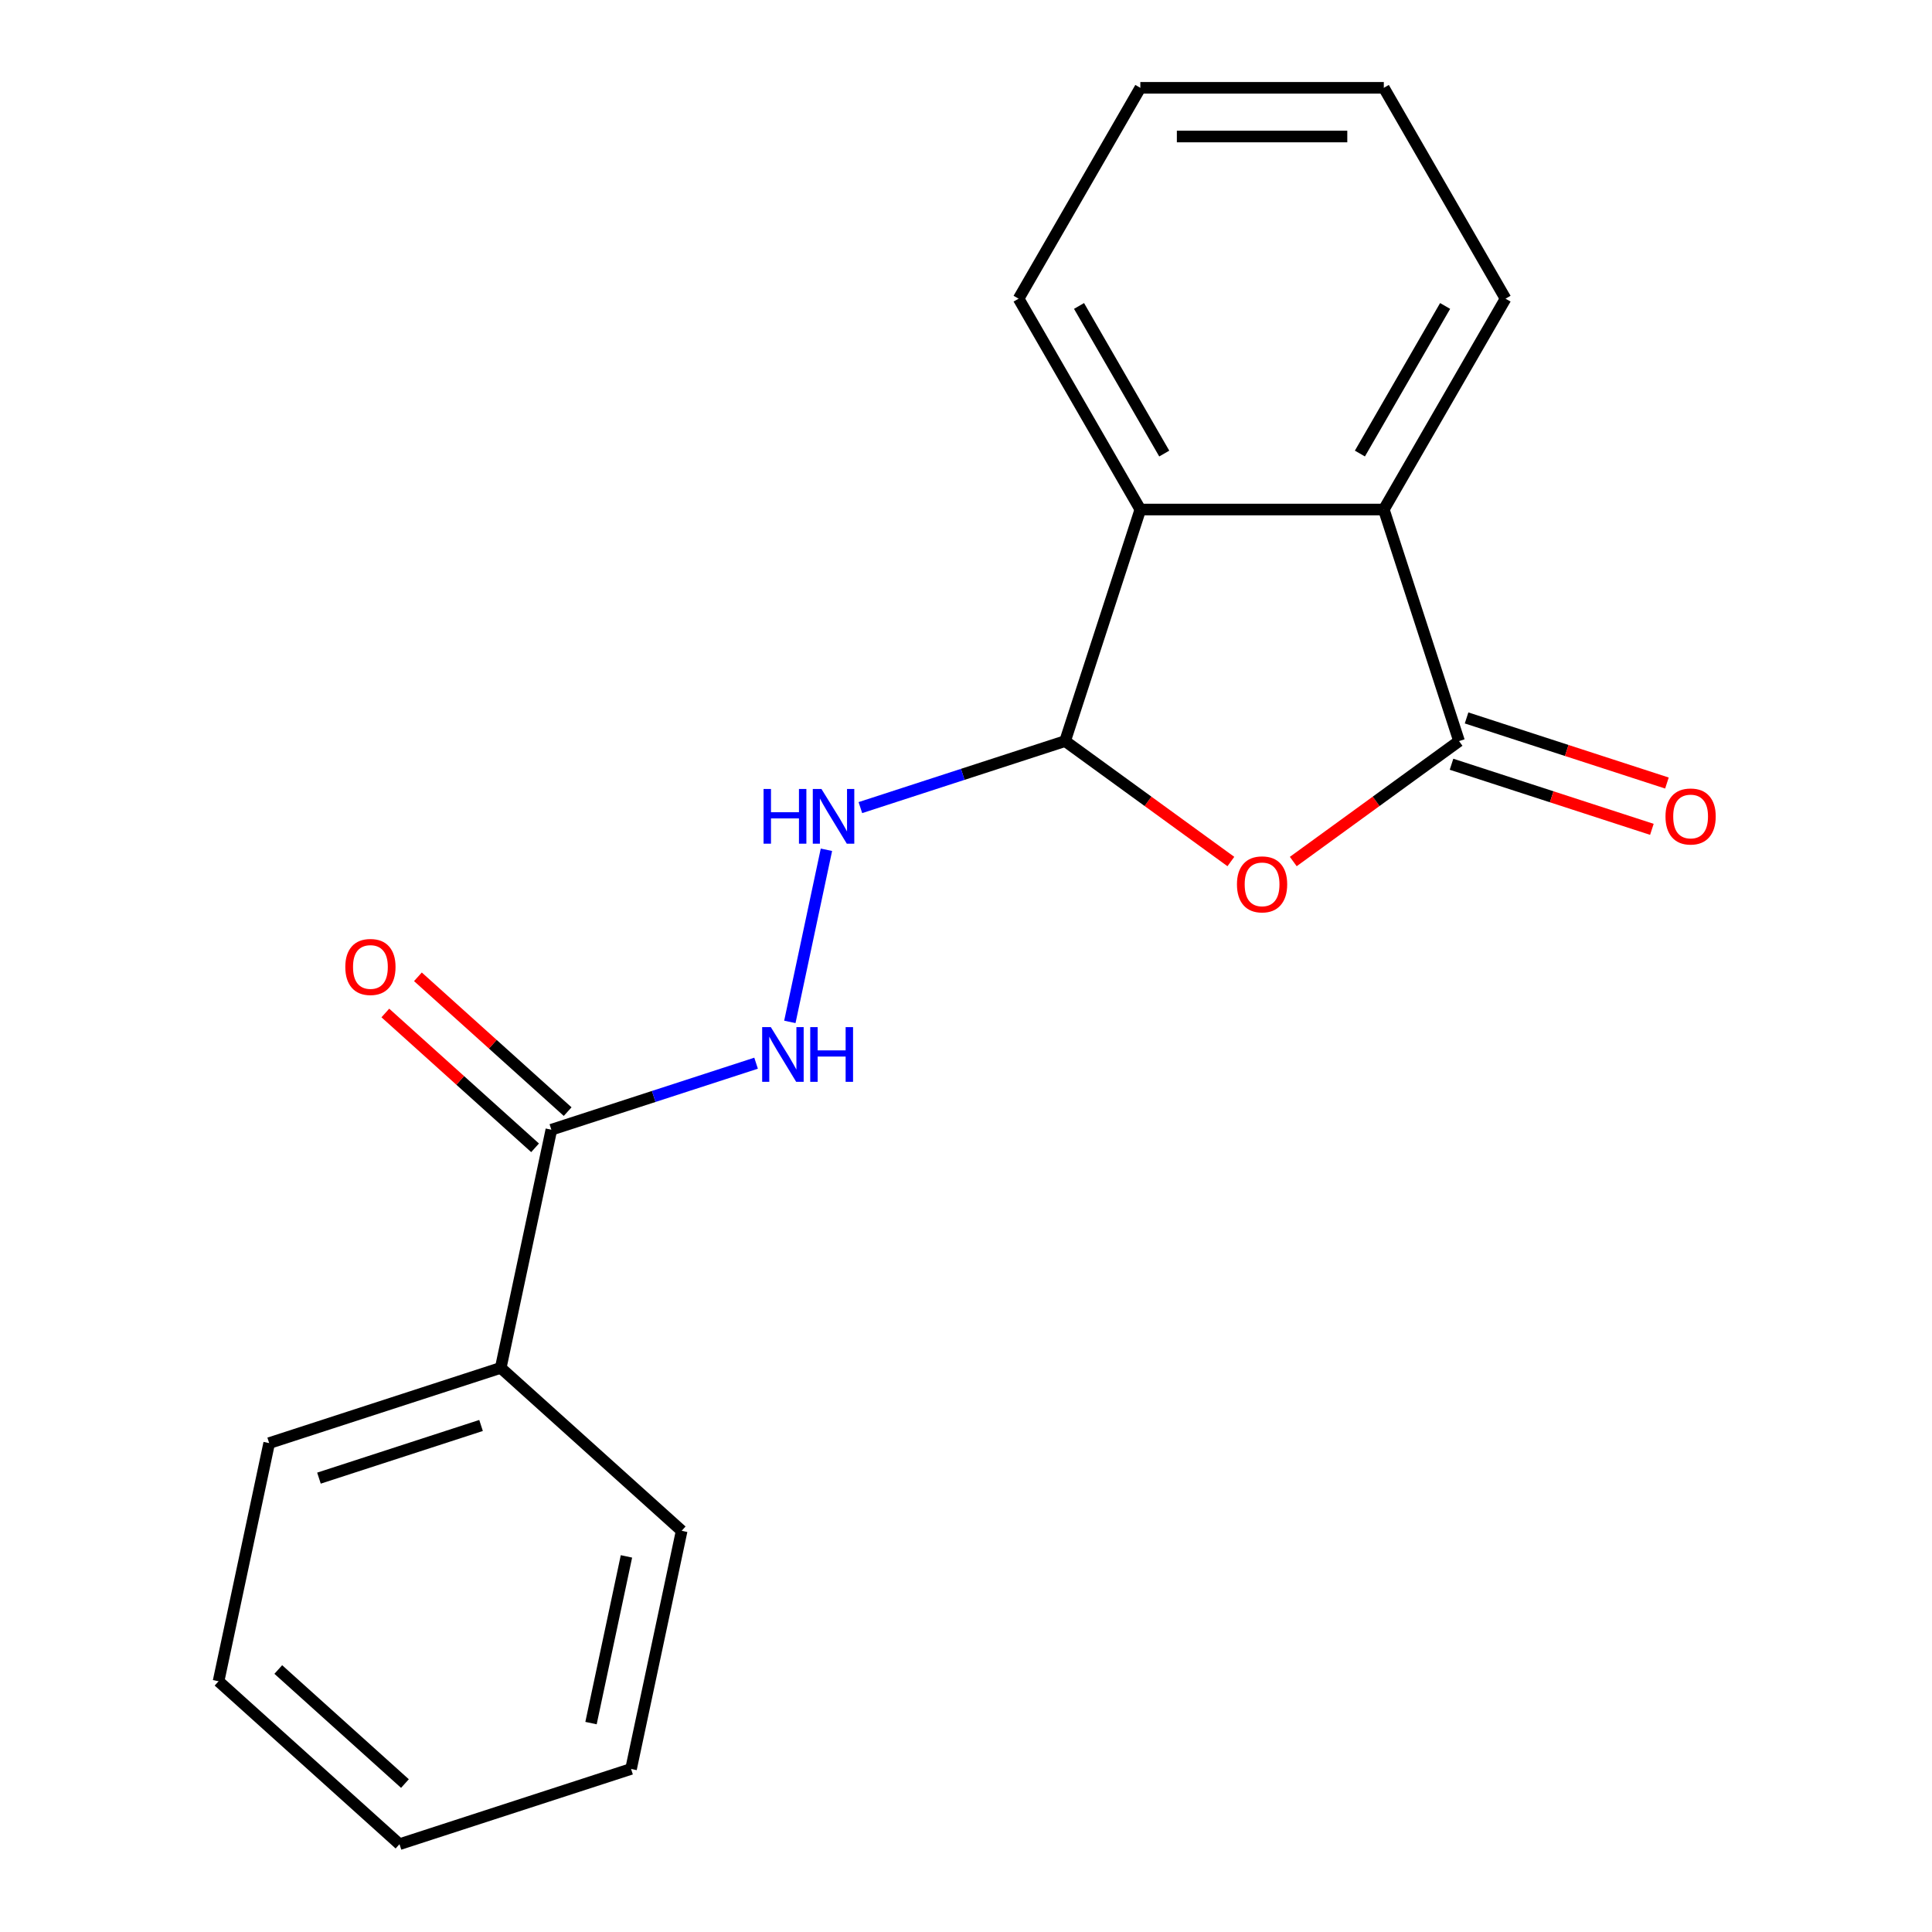 <?xml version='1.0' encoding='iso-8859-1'?>
<svg version='1.1' baseProfile='full'
              xmlns='http://www.w3.org/2000/svg'
                      xmlns:rdkit='http://www.rdkit.org/xml'
                      xmlns:xlink='http://www.w3.org/1999/xlink'
                  xml:space='preserve'
width='1000px' height='1000px' viewBox='0 0 1000 1000'>
<!-- END OF HEADER -->
<rect style='opacity:1.0;fill:#FFFFFF;stroke:none' width='1000' height='1000' x='0' y='0'> </rect>
<path class='bond-0' d='M 669.398,445.926 L 712.3,414.756' style='fill:none;fill-rule:evenodd;stroke:#FF0000;stroke-width:6px;stroke-linecap:butt;stroke-linejoin:miter;stroke-opacity:1' />
<path class='bond-0' d='M 712.3,414.756 L 755.202,383.586' style='fill:none;fill-rule:evenodd;stroke:#000000;stroke-width:6px;stroke-linecap:butt;stroke-linejoin:miter;stroke-opacity:1' />
<path class='bond-1' d='M 637.097,445.926 L 594.195,414.756' style='fill:none;fill-rule:evenodd;stroke:#FF0000;stroke-width:6px;stroke-linecap:butt;stroke-linejoin:miter;stroke-opacity:1' />
<path class='bond-1' d='M 594.195,414.756 L 551.293,383.586' style='fill:none;fill-rule:evenodd;stroke:#000000;stroke-width:6px;stroke-linecap:butt;stroke-linejoin:miter;stroke-opacity:1' />
<path class='bond-2' d='M 755.202,383.586 L 716.259,263.732' style='fill:none;fill-rule:evenodd;stroke:#000000;stroke-width:6px;stroke-linecap:butt;stroke-linejoin:miter;stroke-opacity:1' />
<path class='bond-7' d='M 751.307,395.571 L 803.159,412.419' style='fill:none;fill-rule:evenodd;stroke:#000000;stroke-width:6px;stroke-linecap:butt;stroke-linejoin:miter;stroke-opacity:1' />
<path class='bond-7' d='M 803.159,412.419 L 855.011,429.267' style='fill:none;fill-rule:evenodd;stroke:#FF0000;stroke-width:6px;stroke-linecap:butt;stroke-linejoin:miter;stroke-opacity:1' />
<path class='bond-7' d='M 759.096,371.6 L 810.948,388.448' style='fill:none;fill-rule:evenodd;stroke:#000000;stroke-width:6px;stroke-linecap:butt;stroke-linejoin:miter;stroke-opacity:1' />
<path class='bond-7' d='M 810.948,388.448 L 862.8,405.296' style='fill:none;fill-rule:evenodd;stroke:#FF0000;stroke-width:6px;stroke-linecap:butt;stroke-linejoin:miter;stroke-opacity:1' />
<path class='bond-3' d='M 551.293,383.586 L 590.236,263.732' style='fill:none;fill-rule:evenodd;stroke:#000000;stroke-width:6px;stroke-linecap:butt;stroke-linejoin:miter;stroke-opacity:1' />
<path class='bond-5' d='M 551.293,383.586 L 498.311,400.801' style='fill:none;fill-rule:evenodd;stroke:#000000;stroke-width:6px;stroke-linecap:butt;stroke-linejoin:miter;stroke-opacity:1' />
<path class='bond-5' d='M 498.311,400.801 L 445.33,418.016' style='fill:none;fill-rule:evenodd;stroke:#0000FF;stroke-width:6px;stroke-linecap:butt;stroke-linejoin:miter;stroke-opacity:1' />
<path class='bond-10' d='M 716.259,263.732 L 779.27,154.593' style='fill:none;fill-rule:evenodd;stroke:#000000;stroke-width:6px;stroke-linecap:butt;stroke-linejoin:miter;stroke-opacity:1' />
<path class='bond-10' d='M 703.883,234.759 L 747.99,158.362' style='fill:none;fill-rule:evenodd;stroke:#000000;stroke-width:6px;stroke-linecap:butt;stroke-linejoin:miter;stroke-opacity:1' />
<path class='bond-19' d='M 716.259,263.732 L 590.236,263.732' style='fill:none;fill-rule:evenodd;stroke:#000000;stroke-width:6px;stroke-linecap:butt;stroke-linejoin:miter;stroke-opacity:1' />
<path class='bond-11' d='M 590.236,263.732 L 527.225,154.593' style='fill:none;fill-rule:evenodd;stroke:#000000;stroke-width:6px;stroke-linecap:butt;stroke-linejoin:miter;stroke-opacity:1' />
<path class='bond-11' d='M 602.612,234.759 L 558.505,158.362' style='fill:none;fill-rule:evenodd;stroke:#000000;stroke-width:6px;stroke-linecap:butt;stroke-linejoin:miter;stroke-opacity:1' />
<path class='bond-4' d='M 285.383,584.74 L 338.365,567.525' style='fill:none;fill-rule:evenodd;stroke:#000000;stroke-width:6px;stroke-linecap:butt;stroke-linejoin:miter;stroke-opacity:1' />
<path class='bond-4' d='M 338.365,567.525 L 391.347,550.311' style='fill:none;fill-rule:evenodd;stroke:#0000FF;stroke-width:6px;stroke-linecap:butt;stroke-linejoin:miter;stroke-opacity:1' />
<path class='bond-8' d='M 293.816,575.375 L 255.065,540.483' style='fill:none;fill-rule:evenodd;stroke:#000000;stroke-width:6px;stroke-linecap:butt;stroke-linejoin:miter;stroke-opacity:1' />
<path class='bond-8' d='M 255.065,540.483 L 216.313,505.592' style='fill:none;fill-rule:evenodd;stroke:#FF0000;stroke-width:6px;stroke-linecap:butt;stroke-linejoin:miter;stroke-opacity:1' />
<path class='bond-8' d='M 276.951,594.106 L 238.2,559.214' style='fill:none;fill-rule:evenodd;stroke:#000000;stroke-width:6px;stroke-linecap:butt;stroke-linejoin:miter;stroke-opacity:1' />
<path class='bond-8' d='M 238.2,559.214 L 199.448,524.322' style='fill:none;fill-rule:evenodd;stroke:#FF0000;stroke-width:6px;stroke-linecap:butt;stroke-linejoin:miter;stroke-opacity:1' />
<path class='bond-9' d='M 285.383,584.74 L 259.182,708.009' style='fill:none;fill-rule:evenodd;stroke:#000000;stroke-width:6px;stroke-linecap:butt;stroke-linejoin:miter;stroke-opacity:1' />
<path class='bond-6' d='M 427.76,439.839 L 408.823,528.929' style='fill:none;fill-rule:evenodd;stroke:#0000FF;stroke-width:6px;stroke-linecap:butt;stroke-linejoin:miter;stroke-opacity:1' />
<path class='bond-12' d='M 259.182,708.009 L 139.327,746.952' style='fill:none;fill-rule:evenodd;stroke:#000000;stroke-width:6px;stroke-linecap:butt;stroke-linejoin:miter;stroke-opacity:1' />
<path class='bond-12' d='M 248.992,737.821 L 165.094,765.081' style='fill:none;fill-rule:evenodd;stroke:#000000;stroke-width:6px;stroke-linecap:butt;stroke-linejoin:miter;stroke-opacity:1' />
<path class='bond-13' d='M 259.182,708.009 L 352.834,792.334' style='fill:none;fill-rule:evenodd;stroke:#000000;stroke-width:6px;stroke-linecap:butt;stroke-linejoin:miter;stroke-opacity:1' />
<path class='bond-15' d='M 779.27,154.593 L 716.259,45.455' style='fill:none;fill-rule:evenodd;stroke:#000000;stroke-width:6px;stroke-linecap:butt;stroke-linejoin:miter;stroke-opacity:1' />
<path class='bond-14' d='M 527.225,154.593 L 590.236,45.455' style='fill:none;fill-rule:evenodd;stroke:#000000;stroke-width:6px;stroke-linecap:butt;stroke-linejoin:miter;stroke-opacity:1' />
<path class='bond-16' d='M 139.327,746.952 L 113.126,870.22' style='fill:none;fill-rule:evenodd;stroke:#000000;stroke-width:6px;stroke-linecap:butt;stroke-linejoin:miter;stroke-opacity:1' />
<path class='bond-17' d='M 352.834,792.334 L 326.633,915.602' style='fill:none;fill-rule:evenodd;stroke:#000000;stroke-width:6px;stroke-linecap:butt;stroke-linejoin:miter;stroke-opacity:1' />
<path class='bond-17' d='M 324.251,805.584 L 305.91,891.872' style='fill:none;fill-rule:evenodd;stroke:#000000;stroke-width:6px;stroke-linecap:butt;stroke-linejoin:miter;stroke-opacity:1' />
<path class='bond-20' d='M 590.236,45.455 L 716.259,45.455' style='fill:none;fill-rule:evenodd;stroke:#000000;stroke-width:6px;stroke-linecap:butt;stroke-linejoin:miter;stroke-opacity:1' />
<path class='bond-20' d='M 609.14,70.659 L 697.355,70.659' style='fill:none;fill-rule:evenodd;stroke:#000000;stroke-width:6px;stroke-linecap:butt;stroke-linejoin:miter;stroke-opacity:1' />
<path class='bond-21' d='M 113.126,870.22 L 206.779,954.545' style='fill:none;fill-rule:evenodd;stroke:#000000;stroke-width:6px;stroke-linecap:butt;stroke-linejoin:miter;stroke-opacity:1' />
<path class='bond-21' d='M 144.039,864.138 L 209.596,923.166' style='fill:none;fill-rule:evenodd;stroke:#000000;stroke-width:6px;stroke-linecap:butt;stroke-linejoin:miter;stroke-opacity:1' />
<path class='bond-18' d='M 326.633,915.602 L 206.779,954.545' style='fill:none;fill-rule:evenodd;stroke:#000000;stroke-width:6px;stroke-linecap:butt;stroke-linejoin:miter;stroke-opacity:1' />
<path  class='atom-0' d='M 640.247 457.74
Q 640.247 450.94, 643.607 447.14
Q 646.967 443.34, 653.247 443.34
Q 659.527 443.34, 662.887 447.14
Q 666.247 450.94, 666.247 457.74
Q 666.247 464.62, 662.847 468.54
Q 659.447 472.42, 653.247 472.42
Q 647.007 472.42, 643.607 468.54
Q 640.247 464.66, 640.247 457.74
M 653.247 469.22
Q 657.567 469.22, 659.887 466.34
Q 662.247 463.42, 662.247 457.74
Q 662.247 452.18, 659.887 449.38
Q 657.567 446.54, 653.247 446.54
Q 648.927 446.54, 646.567 449.34
Q 644.247 452.14, 644.247 457.74
Q 644.247 463.46, 646.567 466.34
Q 648.927 469.22, 653.247 469.22
' fill='#FF0000'/>
<path  class='atom-6' d='M 395.219 408.369
L 399.059 408.369
L 399.059 420.409
L 413.539 420.409
L 413.539 408.369
L 417.379 408.369
L 417.379 436.689
L 413.539 436.689
L 413.539 423.609
L 399.059 423.609
L 399.059 436.689
L 395.219 436.689
L 395.219 408.369
' fill='#0000FF'/>
<path  class='atom-6' d='M 425.179 408.369
L 434.459 423.369
Q 435.379 424.849, 436.859 427.529
Q 438.339 430.209, 438.419 430.369
L 438.419 408.369
L 442.179 408.369
L 442.179 436.689
L 438.299 436.689
L 428.339 420.289
Q 427.179 418.369, 425.939 416.169
Q 424.739 413.969, 424.379 413.289
L 424.379 436.689
L 420.699 436.689
L 420.699 408.369
L 425.179 408.369
' fill='#0000FF'/>
<path  class='atom-7' d='M 398.977 531.637
L 408.257 546.637
Q 409.177 548.117, 410.657 550.797
Q 412.137 553.477, 412.217 553.637
L 412.217 531.637
L 415.977 531.637
L 415.977 559.957
L 412.097 559.957
L 402.137 543.557
Q 400.977 541.637, 399.737 539.437
Q 398.537 537.237, 398.177 536.557
L 398.177 559.957
L 394.497 559.957
L 394.497 531.637
L 398.977 531.637
' fill='#0000FF'/>
<path  class='atom-7' d='M 419.377 531.637
L 423.217 531.637
L 423.217 543.677
L 437.697 543.677
L 437.697 531.637
L 441.537 531.637
L 441.537 559.957
L 437.697 559.957
L 437.697 546.877
L 423.217 546.877
L 423.217 559.957
L 419.377 559.957
L 419.377 531.637
' fill='#0000FF'/>
<path  class='atom-8' d='M 862.056 422.609
Q 862.056 415.809, 865.416 412.009
Q 868.776 408.209, 875.056 408.209
Q 881.336 408.209, 884.696 412.009
Q 888.056 415.809, 888.056 422.609
Q 888.056 429.489, 884.656 433.409
Q 881.256 437.289, 875.056 437.289
Q 868.816 437.289, 865.416 433.409
Q 862.056 429.529, 862.056 422.609
M 875.056 434.089
Q 879.376 434.089, 881.696 431.209
Q 884.056 428.289, 884.056 422.609
Q 884.056 417.049, 881.696 414.249
Q 879.376 411.409, 875.056 411.409
Q 870.736 411.409, 868.376 414.209
Q 866.056 417.009, 866.056 422.609
Q 866.056 428.329, 868.376 431.209
Q 870.736 434.089, 875.056 434.089
' fill='#FF0000'/>
<path  class='atom-9' d='M 178.73 500.495
Q 178.73 493.695, 182.09 489.895
Q 185.45 486.095, 191.73 486.095
Q 198.01 486.095, 201.37 489.895
Q 204.73 493.695, 204.73 500.495
Q 204.73 507.375, 201.33 511.295
Q 197.93 515.175, 191.73 515.175
Q 185.49 515.175, 182.09 511.295
Q 178.73 507.415, 178.73 500.495
M 191.73 511.975
Q 196.05 511.975, 198.37 509.095
Q 200.73 506.175, 200.73 500.495
Q 200.73 494.935, 198.37 492.135
Q 196.05 489.295, 191.73 489.295
Q 187.41 489.295, 185.05 492.095
Q 182.73 494.895, 182.73 500.495
Q 182.73 506.215, 185.05 509.095
Q 187.41 511.975, 191.73 511.975
' fill='#FF0000'/>
</svg>
